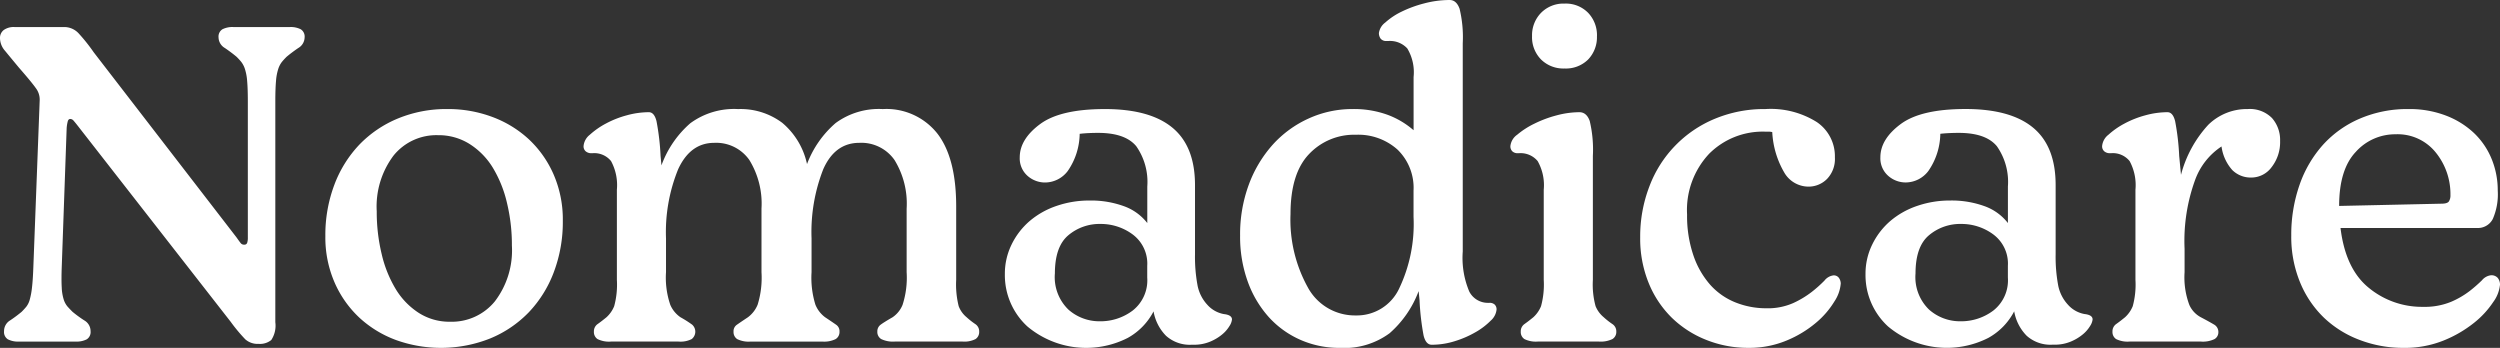 <svg xmlns="http://www.w3.org/2000/svg" width="300" height="41.744" viewBox="0 0 300 41.744">
  <rect x="0" y="0" width="300" height="41.744" fill="#333333" stroke="none"/>
  <path id="Path_113" data-name="Path 113" d="M30.378-4.509q0-1.514-.081-2.433a6.224,6.224,0,0,0-.27-1.46,2.778,2.778,0,0,0-.433-.838q-.243-.3-.568-.622-.649-.541-1.406-1.054a1.5,1.5,0,0,1-.757-1.271,1.033,1.033,0,0,1,.46-.973,2.644,2.644,0,0,1,1.325-.27h6.759a2.644,2.644,0,0,1,1.325.27,1.033,1.033,0,0,1,.46.973,1.5,1.5,0,0,1-.757,1.271q-.757.514-1.406,1.054-.324.324-.568.622a2.778,2.778,0,0,0-.433.838,6.224,6.224,0,0,0-.27,1.46q-.081.919-.081,2.433v26.5a3.131,3.131,0,0,1-.487,2.136,2.143,2.143,0,0,1-1.514.46,2.221,2.221,0,0,1-1.6-.541,19.978,19.978,0,0,1-1.757-2.109L10.047-1.481q-.379-.487-.568-.7A.541.541,0,0,0,9.073-2.4q-.216,0-.3.27a4.642,4.642,0,0,0-.135.811L8.046,15.39q-.054,1.514,0,2.433a5.547,5.547,0,0,0,.243,1.46,2.432,2.432,0,0,0,.46.838q.27.3.595.622A14.117,14.117,0,0,0,10.75,21.77a1.482,1.482,0,0,1,.757,1.3,1.033,1.033,0,0,1-.46.973,2.644,2.644,0,0,1-1.325.27H2.909a2.644,2.644,0,0,1-1.325-.27,1.033,1.033,0,0,1-.46-.973,1.493,1.493,0,0,1,.73-1.3,16.111,16.111,0,0,0,1.379-1.027q.324-.324.568-.622a2.421,2.421,0,0,0,.406-.838,8.91,8.91,0,0,0,.27-1.46q.108-.919.162-2.433L5.4-4.618A2.265,2.265,0,0,0,4.937-6.1q-.514-.73-2.028-2.46-1.081-1.3-1.676-2.028A2.343,2.343,0,0,1,.638-12.08a1.185,1.185,0,0,1,.46-1,2.047,2.047,0,0,1,1.271-.351H8.316a2.354,2.354,0,0,1,1.757.757A21,21,0,0,1,11.885-10.4L29.027,11.821q.379.541.514.7a.5.5,0,0,0,.406.162.335.335,0,0,0,.351-.216,1.958,1.958,0,0,0,.081-.649Zm23.955.919a15.149,15.149,0,0,1,5.38.946A13.2,13.2,0,0,1,64.093.033,12.752,12.752,0,0,1,67.067,4.25a13.537,13.537,0,0,1,1.109,5.57,17.035,17.035,0,0,1-1.081,6.164,14.24,14.24,0,0,1-3,4.813,13.64,13.64,0,0,1-4.623,3.136,15.965,15.965,0,0,1-11.328.189,13.2,13.2,0,0,1-4.38-2.677,12.752,12.752,0,0,1-2.974-4.218,13.537,13.537,0,0,1-1.109-5.57,17.035,17.035,0,0,1,1.081-6.164,14.24,14.24,0,0,1,3-4.813,13.64,13.64,0,0,1,4.623-3.136A15.21,15.21,0,0,1,54.333-3.59ZM53.2-.454a6.6,6.6,0,0,0-5.326,2.433,10.165,10.165,0,0,0-2.028,6.705,21.568,21.568,0,0,0,.595,5.137,14.444,14.444,0,0,0,1.7,4.218A8.845,8.845,0,0,0,50.9,20.878a6.825,6.825,0,0,0,3.758,1.054A6.674,6.674,0,0,0,60.011,19.5a10.074,10.074,0,0,0,2.055-6.705,21.568,21.568,0,0,0-.595-5.137,14.443,14.443,0,0,0-1.7-4.218A8.74,8.74,0,0,0,56.983.6,6.96,6.96,0,0,0,53.2-.454ZM82.073,24.312H73.962a3.089,3.089,0,0,1-1.622-.3,1.011,1.011,0,0,1-.433-.892,1.059,1.059,0,0,1,.46-.919q.46-.324,1.054-.811a3.647,3.647,0,0,0,.919-1.325,9.861,9.861,0,0,0,.324-3.163V6.089a6.056,6.056,0,0,0-.7-3.434,2.58,2.58,0,0,0-2.217-.946h-.162a1.006,1.006,0,0,1-.649-.216.781.781,0,0,1-.27-.649A1.941,1.941,0,0,1,71.42-.508a9.417,9.417,0,0,1,1.893-1.325,11.617,11.617,0,0,1,2.514-1A10.093,10.093,0,0,1,78.5-3.212q.649,0,.919,1.081a29.051,29.051,0,0,1,.487,4.164l.108,1.136a12.187,12.187,0,0,1,3.461-5.056,8.866,8.866,0,0,1,5.732-1.7,8.341,8.341,0,0,1,5.3,1.649,8.9,8.9,0,0,1,2.974,4.948,12.159,12.159,0,0,1,3.434-4.921,8.758,8.758,0,0,1,5.651-1.676,7.794,7.794,0,0,1,6.543,2.92q2.271,2.92,2.271,8.76V16.9a10.711,10.711,0,0,0,.3,3.163,3.154,3.154,0,0,0,.946,1.325,9.117,9.117,0,0,0,1.027.811,1.041,1.041,0,0,1,.487.919,1.011,1.011,0,0,1-.433.892,2.948,2.948,0,0,1-1.568.3h-8.111a3.252,3.252,0,0,1-1.649-.3.992.992,0,0,1-.46-.892.979.979,0,0,1,.406-.838q.406-.3,1.433-.892a3.3,3.3,0,0,0,1.19-1.487,10.613,10.613,0,0,0,.487-3.92V8.36a9.983,9.983,0,0,0-1.46-5.84A4.855,4.855,0,0,0,103.756.465q-2.92,0-4.326,3.163a20.658,20.658,0,0,0-1.406,8.3v4.056a10.944,10.944,0,0,0,.46,3.893,3.535,3.535,0,0,0,1.163,1.514q.973.649,1.352.919a.931.931,0,0,1,.379.811.992.992,0,0,1-.46.892,3.107,3.107,0,0,1-1.6.3h-8.6a3.089,3.089,0,0,1-1.622-.3,1.011,1.011,0,0,1-.433-.892.931.931,0,0,1,.379-.811q.379-.27,1.352-.919a3.535,3.535,0,0,0,1.163-1.514,10.944,10.944,0,0,0,.46-3.893V8.36a9.984,9.984,0,0,0-1.46-5.84A4.855,4.855,0,0,0,86.345.465q-2.866,0-4.326,3.163a19.979,19.979,0,0,0-1.46,8.3v4.056a10.1,10.1,0,0,0,.514,3.92,3.455,3.455,0,0,0,1.217,1.487,13.718,13.718,0,0,1,1.406.892,1.127,1.127,0,0,1-.054,1.73A2.948,2.948,0,0,1,82.073,24.312ZM121.222,16.2a7.918,7.918,0,0,1,.811-3.542A8.765,8.765,0,0,1,124.2,9.847a9.823,9.823,0,0,1,3.217-1.811,12.013,12.013,0,0,1,3.974-.649,11.557,11.557,0,0,1,4.11.676,6.181,6.181,0,0,1,2.812,2.028V5.71a7.456,7.456,0,0,0-1.325-4.84q-1.325-1.6-4.569-1.6-.595,0-1.163.027T130.2-.616a8.023,8.023,0,0,1-1.433,4.461,3.434,3.434,0,0,1-2.677,1.379,3.164,3.164,0,0,1-2.163-.811,2.8,2.8,0,0,1-.919-2.217q0-2.163,2.433-3.974t7.787-1.811q5.407,0,8.111,2.244t2.7,6.894v8.273a18.735,18.735,0,0,0,.3,3.731,4.743,4.743,0,0,0,1.163,2.325,3.483,3.483,0,0,0,2,1.136q.973.108.973.649a1.787,1.787,0,0,1-.3.784,3.951,3.951,0,0,1-.865,1,5.7,5.7,0,0,1-1.433.865,4.952,4.952,0,0,1-2,.379h-.216a4.265,4.265,0,0,1-3.109-1.081,5.511,5.511,0,0,1-1.487-2.92,7.673,7.673,0,0,1-3.109,3.19A10.985,10.985,0,0,1,123.926,22.5,8.352,8.352,0,0,1,121.222,16.2Zm6-.054a5.421,5.421,0,0,0,1.622,4.326,5.6,5.6,0,0,0,3.785,1.406,6.407,6.407,0,0,0,3.947-1.3,4.616,4.616,0,0,0,1.73-3.947V15.227a4.366,4.366,0,0,0-1.73-3.758,6.416,6.416,0,0,0-3.893-1.271,5.808,5.808,0,0,0-3.839,1.352Q127.224,12.9,127.224,16.147ZM161.4,25.069a11.517,11.517,0,0,1-4.731-.973,11.193,11.193,0,0,1-3.785-2.731,12.871,12.871,0,0,1-2.514-4.245,15.808,15.808,0,0,1-.919-5.515A17.2,17.2,0,0,1,150.5,5.467,14.906,14.906,0,0,1,153.369.682a13.039,13.039,0,0,1,4.3-3.136,12.61,12.61,0,0,1,5.3-1.136,11.782,11.782,0,0,1,4.137.676,10.057,10.057,0,0,1,3.163,1.866V-7.429a5.558,5.558,0,0,0-.757-3.434,2.813,2.813,0,0,0-2.271-.892h-.216a.848.848,0,0,1-.7-.27,1.091,1.091,0,0,1-.216-.7,1.9,1.9,0,0,1,.757-1.244,8.3,8.3,0,0,1,1.947-1.3,14.17,14.17,0,0,1,2.731-1,11.967,11.967,0,0,1,3.055-.406q.811,0,1.19,1.054a14.561,14.561,0,0,1,.379,4.137V13.5a10.4,10.4,0,0,0,.784,4.813,2.507,2.507,0,0,0,2.3,1.352h.108a.881.881,0,0,1,.649.216.8.8,0,0,1,.216.595,2.044,2.044,0,0,1-.7,1.325,8.363,8.363,0,0,1-1.811,1.379,12.042,12.042,0,0,1-2.487,1.081,9.254,9.254,0,0,1-2.785.433q-.7,0-.973-1.109a30.331,30.331,0,0,1-.487-4.245l-.108-1.081a12.542,12.542,0,0,1-3.488,5.056A9.152,9.152,0,0,1,161.4,25.069ZM155.5,9.009a16.761,16.761,0,0,0,2.055,8.76,6.425,6.425,0,0,0,5.786,3.407,5.6,5.6,0,0,0,5.164-3.163,17.97,17.97,0,0,0,1.757-8.679V6.2a6.388,6.388,0,0,0-1.92-4.921,7.053,7.053,0,0,0-5-1.784,7.436,7.436,0,0,0-5.624,2.325Q155.5,4.142,155.5,9.009Zm36.77-21.359a3.857,3.857,0,0,1-1.054,2.812,3.783,3.783,0,0,1-2.839,1.081,3.8,3.8,0,0,1-2.812-1.081,3.8,3.8,0,0,1-1.081-2.812,3.827,3.827,0,0,1,1.081-2.785,3.754,3.754,0,0,1,2.812-1.109,3.733,3.733,0,0,1,2.839,1.109A3.88,3.88,0,0,1,192.275-12.35Zm-2.109,9.138q.865,0,1.244,1.054a14.848,14.848,0,0,1,.378,4.191V16.9a9.861,9.861,0,0,0,.324,3.163,3.383,3.383,0,0,0,.973,1.325,9.117,9.117,0,0,0,1.027.811,1.041,1.041,0,0,1,.487.919.992.992,0,0,1-.46.892,3.252,3.252,0,0,1-1.649.3h-7.3a3.089,3.089,0,0,1-1.622-.3,1.011,1.011,0,0,1-.433-.892,1.059,1.059,0,0,1,.46-.919q.46-.324,1.054-.811a3.647,3.647,0,0,0,.919-1.325,9.861,9.861,0,0,0,.324-3.163V6.089a5.873,5.873,0,0,0-.73-3.434,2.656,2.656,0,0,0-2.244-.946h-.162a.9.9,0,0,1-.622-.216.823.823,0,0,1-.243-.649A1.908,1.908,0,0,1,182.7-.508a9.873,9.873,0,0,1,2.055-1.325,13.91,13.91,0,0,1,2.677-1A10.7,10.7,0,0,1,190.166-3.212Zm31.363,20.6a4.536,4.536,0,0,1-.757,2.109,10.314,10.314,0,0,1-2.19,2.541,13.324,13.324,0,0,1-3.515,2.136,11.62,11.62,0,0,1-4.623.892,13.481,13.481,0,0,1-5.029-.946,12.522,12.522,0,0,1-4.137-2.65,12.33,12.33,0,0,1-2.785-4.164,14.114,14.114,0,0,1-1.027-5.488,16.726,16.726,0,0,1,1.108-6.137,14.166,14.166,0,0,1,7.868-8.111A15.435,15.435,0,0,1,212.5-3.59a10.382,10.382,0,0,1,6.164,1.568A4.948,4.948,0,0,1,220.825,2.2a3.452,3.452,0,0,1-.946,2.6,3.112,3.112,0,0,1-2.244.919,3.372,3.372,0,0,1-2.812-1.568,10.664,10.664,0,0,1-1.514-4.975,1.778,1.778,0,0,0-.433-.054h-.433a9.087,9.087,0,0,0-6.705,2.65,9.865,9.865,0,0,0-2.65,7.3,14.61,14.61,0,0,0,.757,4.894,10.38,10.38,0,0,0,2.028,3.542,8.07,8.07,0,0,0,3.028,2.109,9.881,9.881,0,0,0,3.7.7,7.532,7.532,0,0,0,3.217-.622,11.369,11.369,0,0,0,2.244-1.352,15.135,15.135,0,0,0,1.514-1.352,1.626,1.626,0,0,1,1.081-.622.75.75,0,0,1,.649.3A1.208,1.208,0,0,1,221.528,17.39ZM224.5,16.2a7.918,7.918,0,0,1,.811-3.542,8.765,8.765,0,0,1,2.163-2.812,9.823,9.823,0,0,1,3.217-1.811,12.013,12.013,0,0,1,3.974-.649,11.557,11.557,0,0,1,4.11.676,6.181,6.181,0,0,1,2.812,2.028V5.71a7.456,7.456,0,0,0-1.325-4.84q-1.325-1.6-4.569-1.6-.595,0-1.163.027t-1.054.081a8.023,8.023,0,0,1-1.433,4.461,3.434,3.434,0,0,1-2.677,1.379,3.164,3.164,0,0,1-2.163-.811,2.8,2.8,0,0,1-.919-2.217q0-2.163,2.433-3.974t7.787-1.811q5.407,0,8.111,2.244t2.7,6.894v8.273a18.735,18.735,0,0,0,.3,3.731,4.743,4.743,0,0,0,1.163,2.325,3.483,3.483,0,0,0,2,1.136q.973.108.973.649a1.787,1.787,0,0,1-.3.784,3.951,3.951,0,0,1-.865,1,5.7,5.7,0,0,1-1.433.865,4.952,4.952,0,0,1-2,.379h-.216a4.265,4.265,0,0,1-3.109-1.081,5.511,5.511,0,0,1-1.487-2.92,7.673,7.673,0,0,1-3.109,3.19A10.985,10.985,0,0,1,227.206,22.5,8.352,8.352,0,0,1,224.5,16.2Zm6-.054a5.421,5.421,0,0,0,1.622,4.326,5.6,5.6,0,0,0,3.785,1.406,6.407,6.407,0,0,0,3.947-1.3,4.616,4.616,0,0,0,1.73-3.947V15.227a4.366,4.366,0,0,0-1.73-3.758,6.416,6.416,0,0,0-3.893-1.271,5.808,5.808,0,0,0-3.839,1.352Q230.5,12.9,230.5,16.147Zm34.229,8.165H256.19a3.089,3.089,0,0,1-1.622-.3,1.011,1.011,0,0,1-.433-.892,1.059,1.059,0,0,1,.46-.919q.46-.324,1.054-.811a3.647,3.647,0,0,0,.919-1.325,9.861,9.861,0,0,0,.324-3.163V6.089a6.056,6.056,0,0,0-.7-3.434,2.58,2.58,0,0,0-2.217-.946h-.162a1.006,1.006,0,0,1-.649-.216.781.781,0,0,1-.27-.649,1.941,1.941,0,0,1,.757-1.352,9.417,9.417,0,0,1,1.893-1.325,11.617,11.617,0,0,1,2.514-1,10.093,10.093,0,0,1,2.677-.379q.649,0,.919,1.081a29.05,29.05,0,0,1,.487,4.164l.216,2.271a14.135,14.135,0,0,1,3.271-6,6.6,6.6,0,0,1,4.731-1.893,3.73,3.73,0,0,1,2.92,1.081A3.966,3.966,0,0,1,274.25.249a4.871,4.871,0,0,1-1,3.109,3.026,3.026,0,0,1-2.46,1.271,3.134,3.134,0,0,1-2.271-.892A5.284,5.284,0,0,1,267.221.9a8.113,8.113,0,0,0-3.163,4,21.386,21.386,0,0,0-1.271,8.273v2.812a9.443,9.443,0,0,0,.568,3.92,3.108,3.108,0,0,0,1.379,1.487q1.027.541,1.568.865a1.018,1.018,0,0,1,.541.919.944.944,0,0,1-.46.838A3.251,3.251,0,0,1,264.733,24.312Zm35.9-6.759a4.181,4.181,0,0,1-.811,2.028,10.78,10.78,0,0,1-2.3,2.487,14.522,14.522,0,0,1-3.623,2.109,12.454,12.454,0,0,1-4.84.892,14.626,14.626,0,0,1-5.245-.946,12.661,12.661,0,0,1-4.3-2.677,12.429,12.429,0,0,1-2.866-4.245,14.337,14.337,0,0,1-1.054-5.6,18.106,18.106,0,0,1,1-6.11A14.13,14.13,0,0,1,279.414.682a12.7,12.7,0,0,1,4.434-3.136,14.479,14.479,0,0,1,5.813-1.136,12.213,12.213,0,0,1,4.488.784A10.159,10.159,0,0,1,297.529-.7a8.976,8.976,0,0,1,2.109,3.109,9.9,9.9,0,0,1,.73,3.785,7.384,7.384,0,0,1-.595,3.407,2.005,2.005,0,0,1-1.893,1.081H281.5q.595,4.921,3.407,7.192a10.031,10.031,0,0,0,6.489,2.271,8.33,8.33,0,0,0,3.353-.595,10.375,10.375,0,0,0,2.244-1.3,16.988,16.988,0,0,0,1.487-1.3,1.647,1.647,0,0,1,1.081-.595,1,1,0,0,1,.811.324A1.308,1.308,0,0,1,300.638,17.553ZM288.093-.562a6.339,6.339,0,0,0-4.758,2.109q-2,2.109-2,6.489l12.275-.27q.7,0,.892-.27a1.305,1.305,0,0,0,.189-.757,7.924,7.924,0,0,0-1.757-5.11A5.865,5.865,0,0,0,288.093-.562Z" transform="translate(-0.638 16.676)" fill="#fff"/>
</svg>
